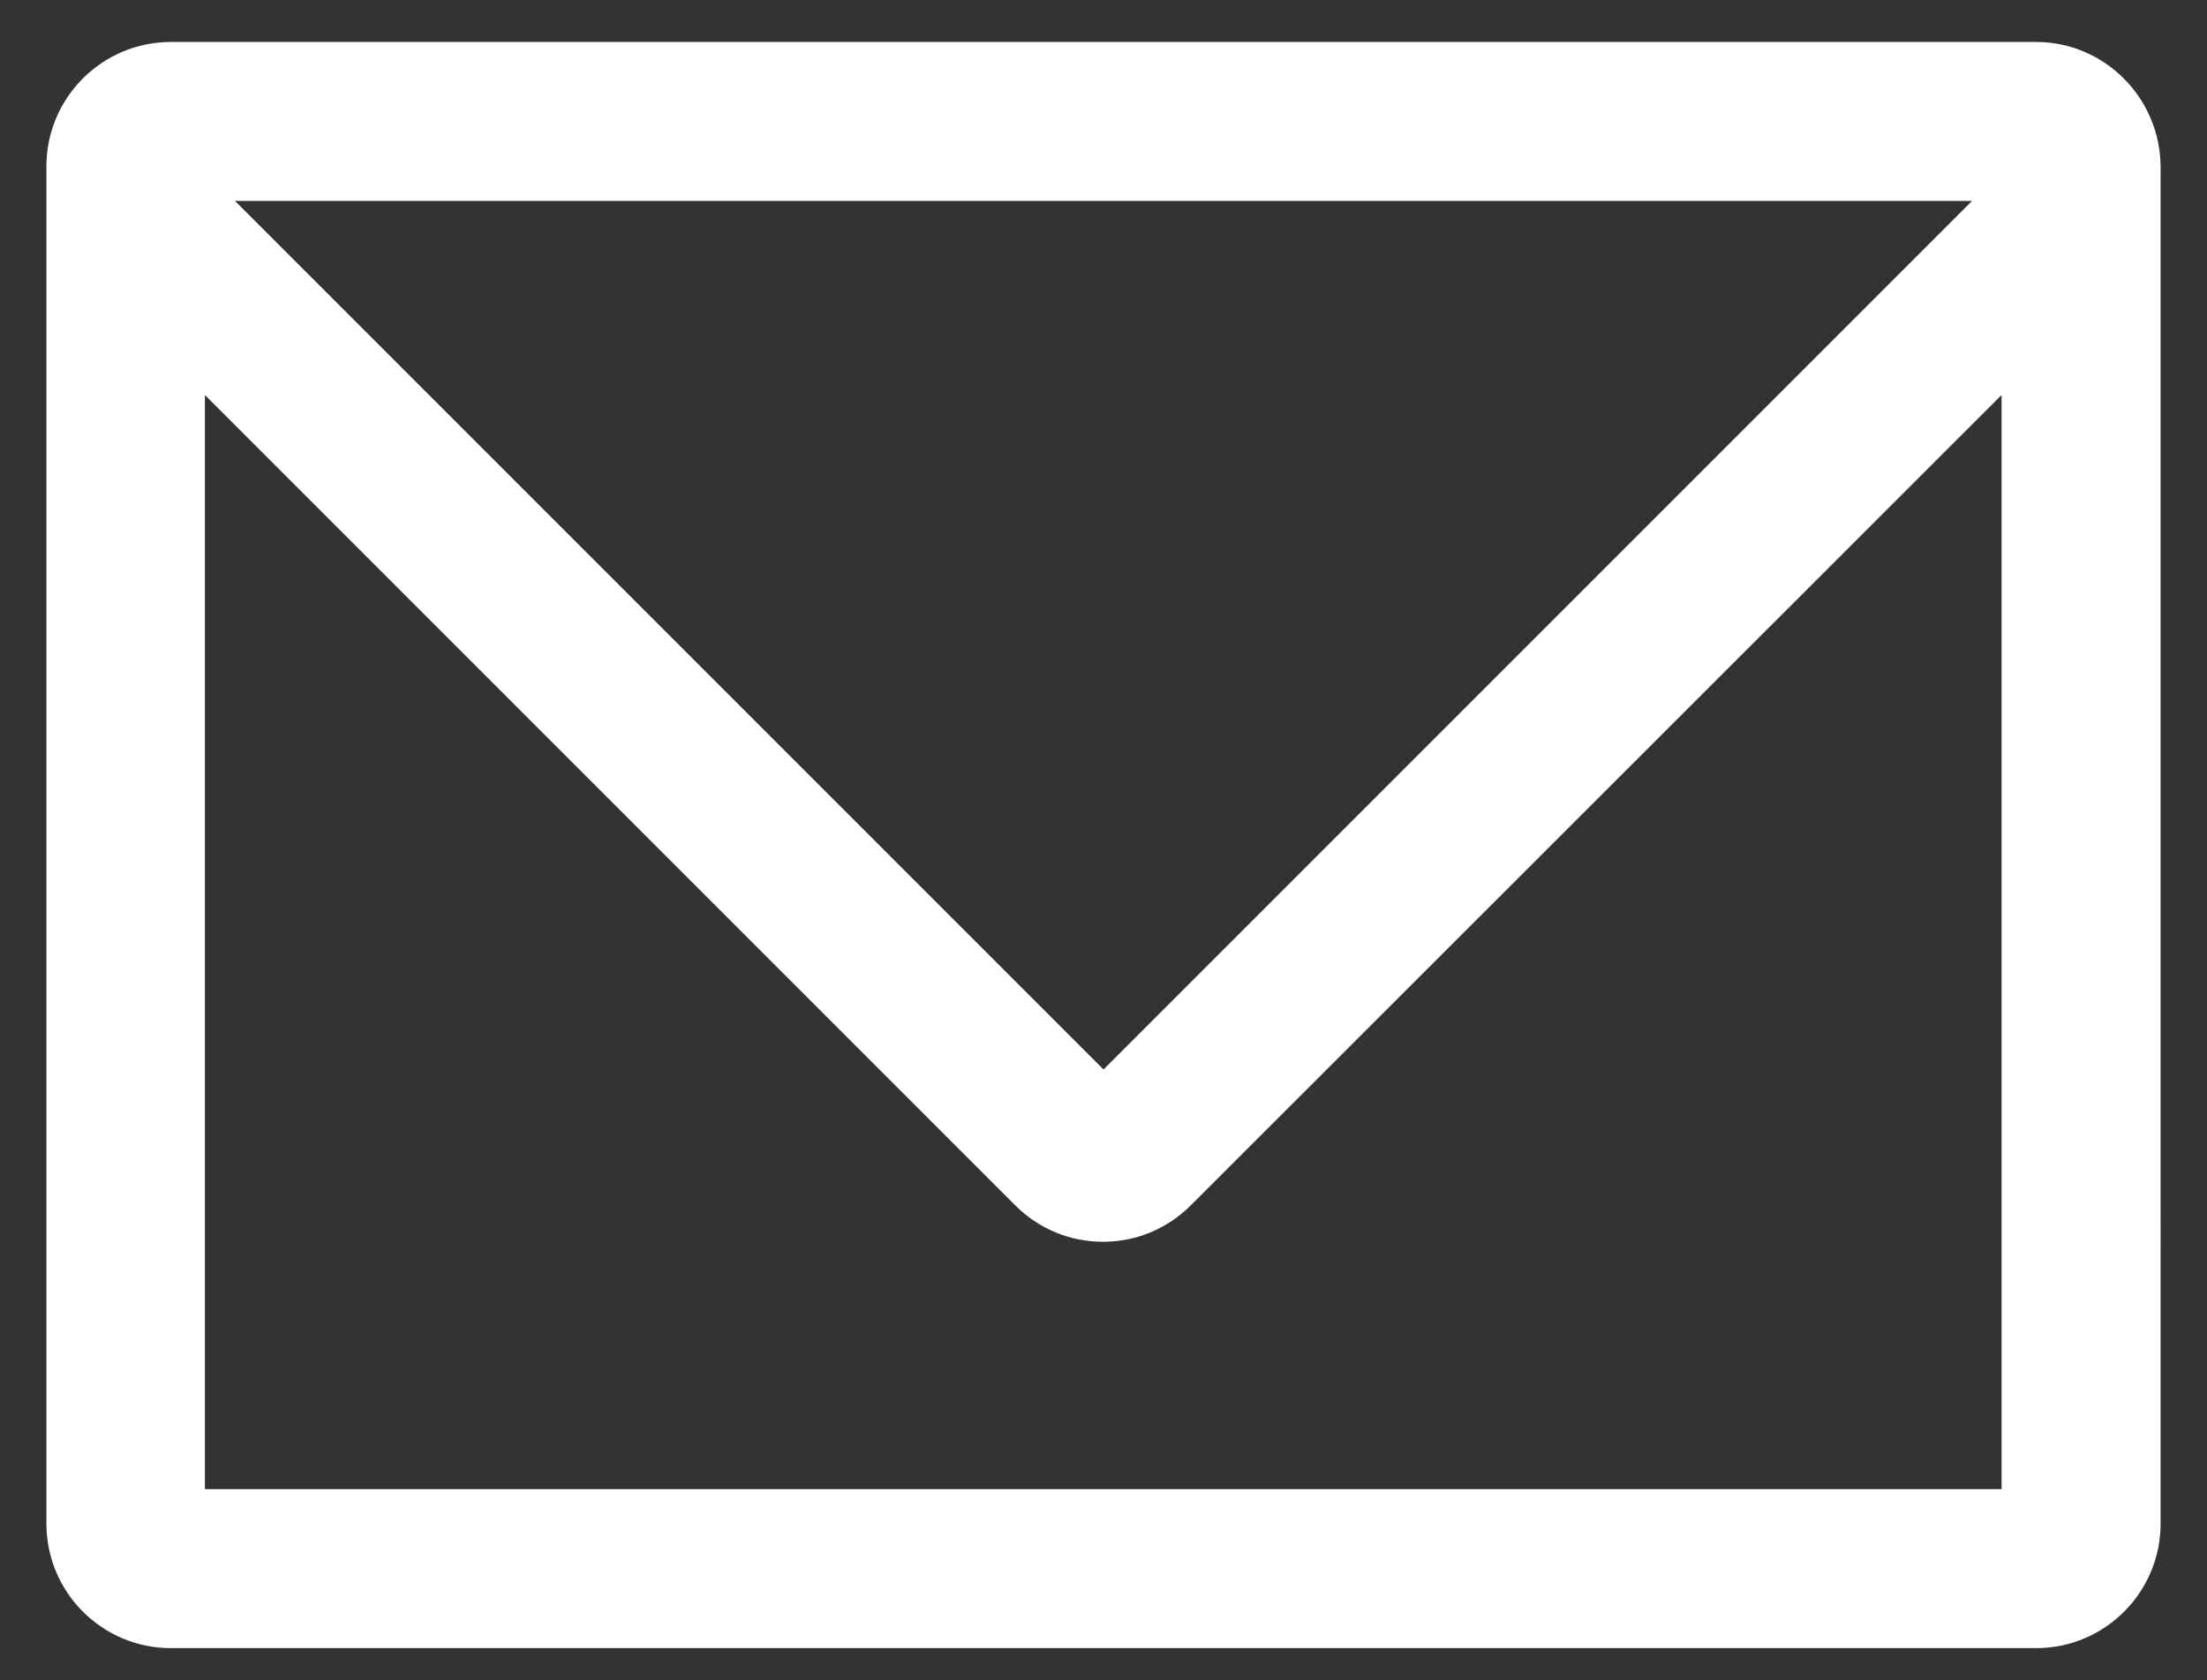 <?xml version="1.0" encoding="utf-8"?>
<!-- Generator: Adobe Illustrator 25.3.1, SVG Export Plug-In . SVG Version: 6.00 Build 0)  -->
<!DOCTYPE svg PUBLIC "-//W3C//DTD SVG 1.1//EN" "http://www.w3.org/Graphics/SVG/1.1/DTD/svg11.dtd">
<svg version="1.1" id="レイヤー_1" xmlns:x="http://ns.adobe.com/Extensibility/1.0/" xmlns:i="http://ns.adobe.com/AdobeIllustrator/10.0/" xmlns:graph="http://ns.adobe.com/Graphs/1.0/"
	 xmlns="http://www.w3.org/2000/svg" xmlns:xlink="http://www.w3.org/1999/xlink" x="0px" y="0px" viewBox="0 0 447 340.3"
	 style="enable-background:new 0 0 447 340.3;" xml:space="preserve">
<rect x="0" y="0" width="447" height="340.3" fill="#333333" stroke="none"/>
<style type="text/css">
	.st0{fill:#FFFFFF;}
</style>
<path class="st0" d="M412.4,8.5H34.6C20.7,8.5,9.4,19.8,9.4,33.7v274.9c0,13.9,11.3,25.2,25.2,25.2h377.8
	c13.9,0,25.2-11.3,25.2-25.2V33.7C437.5,19.8,426.2,8.5,412.4,8.5z M399.4,40.7L223.5,216.6L47.6,40.7H399.4z M41.5,301.6V80
	l164.1,164.1c4.8,4.8,11.1,7.4,17.8,7.4c6.7,0,13-2.6,17.8-7.4L405.4,80v221.6H41.5z"/>
</svg>
